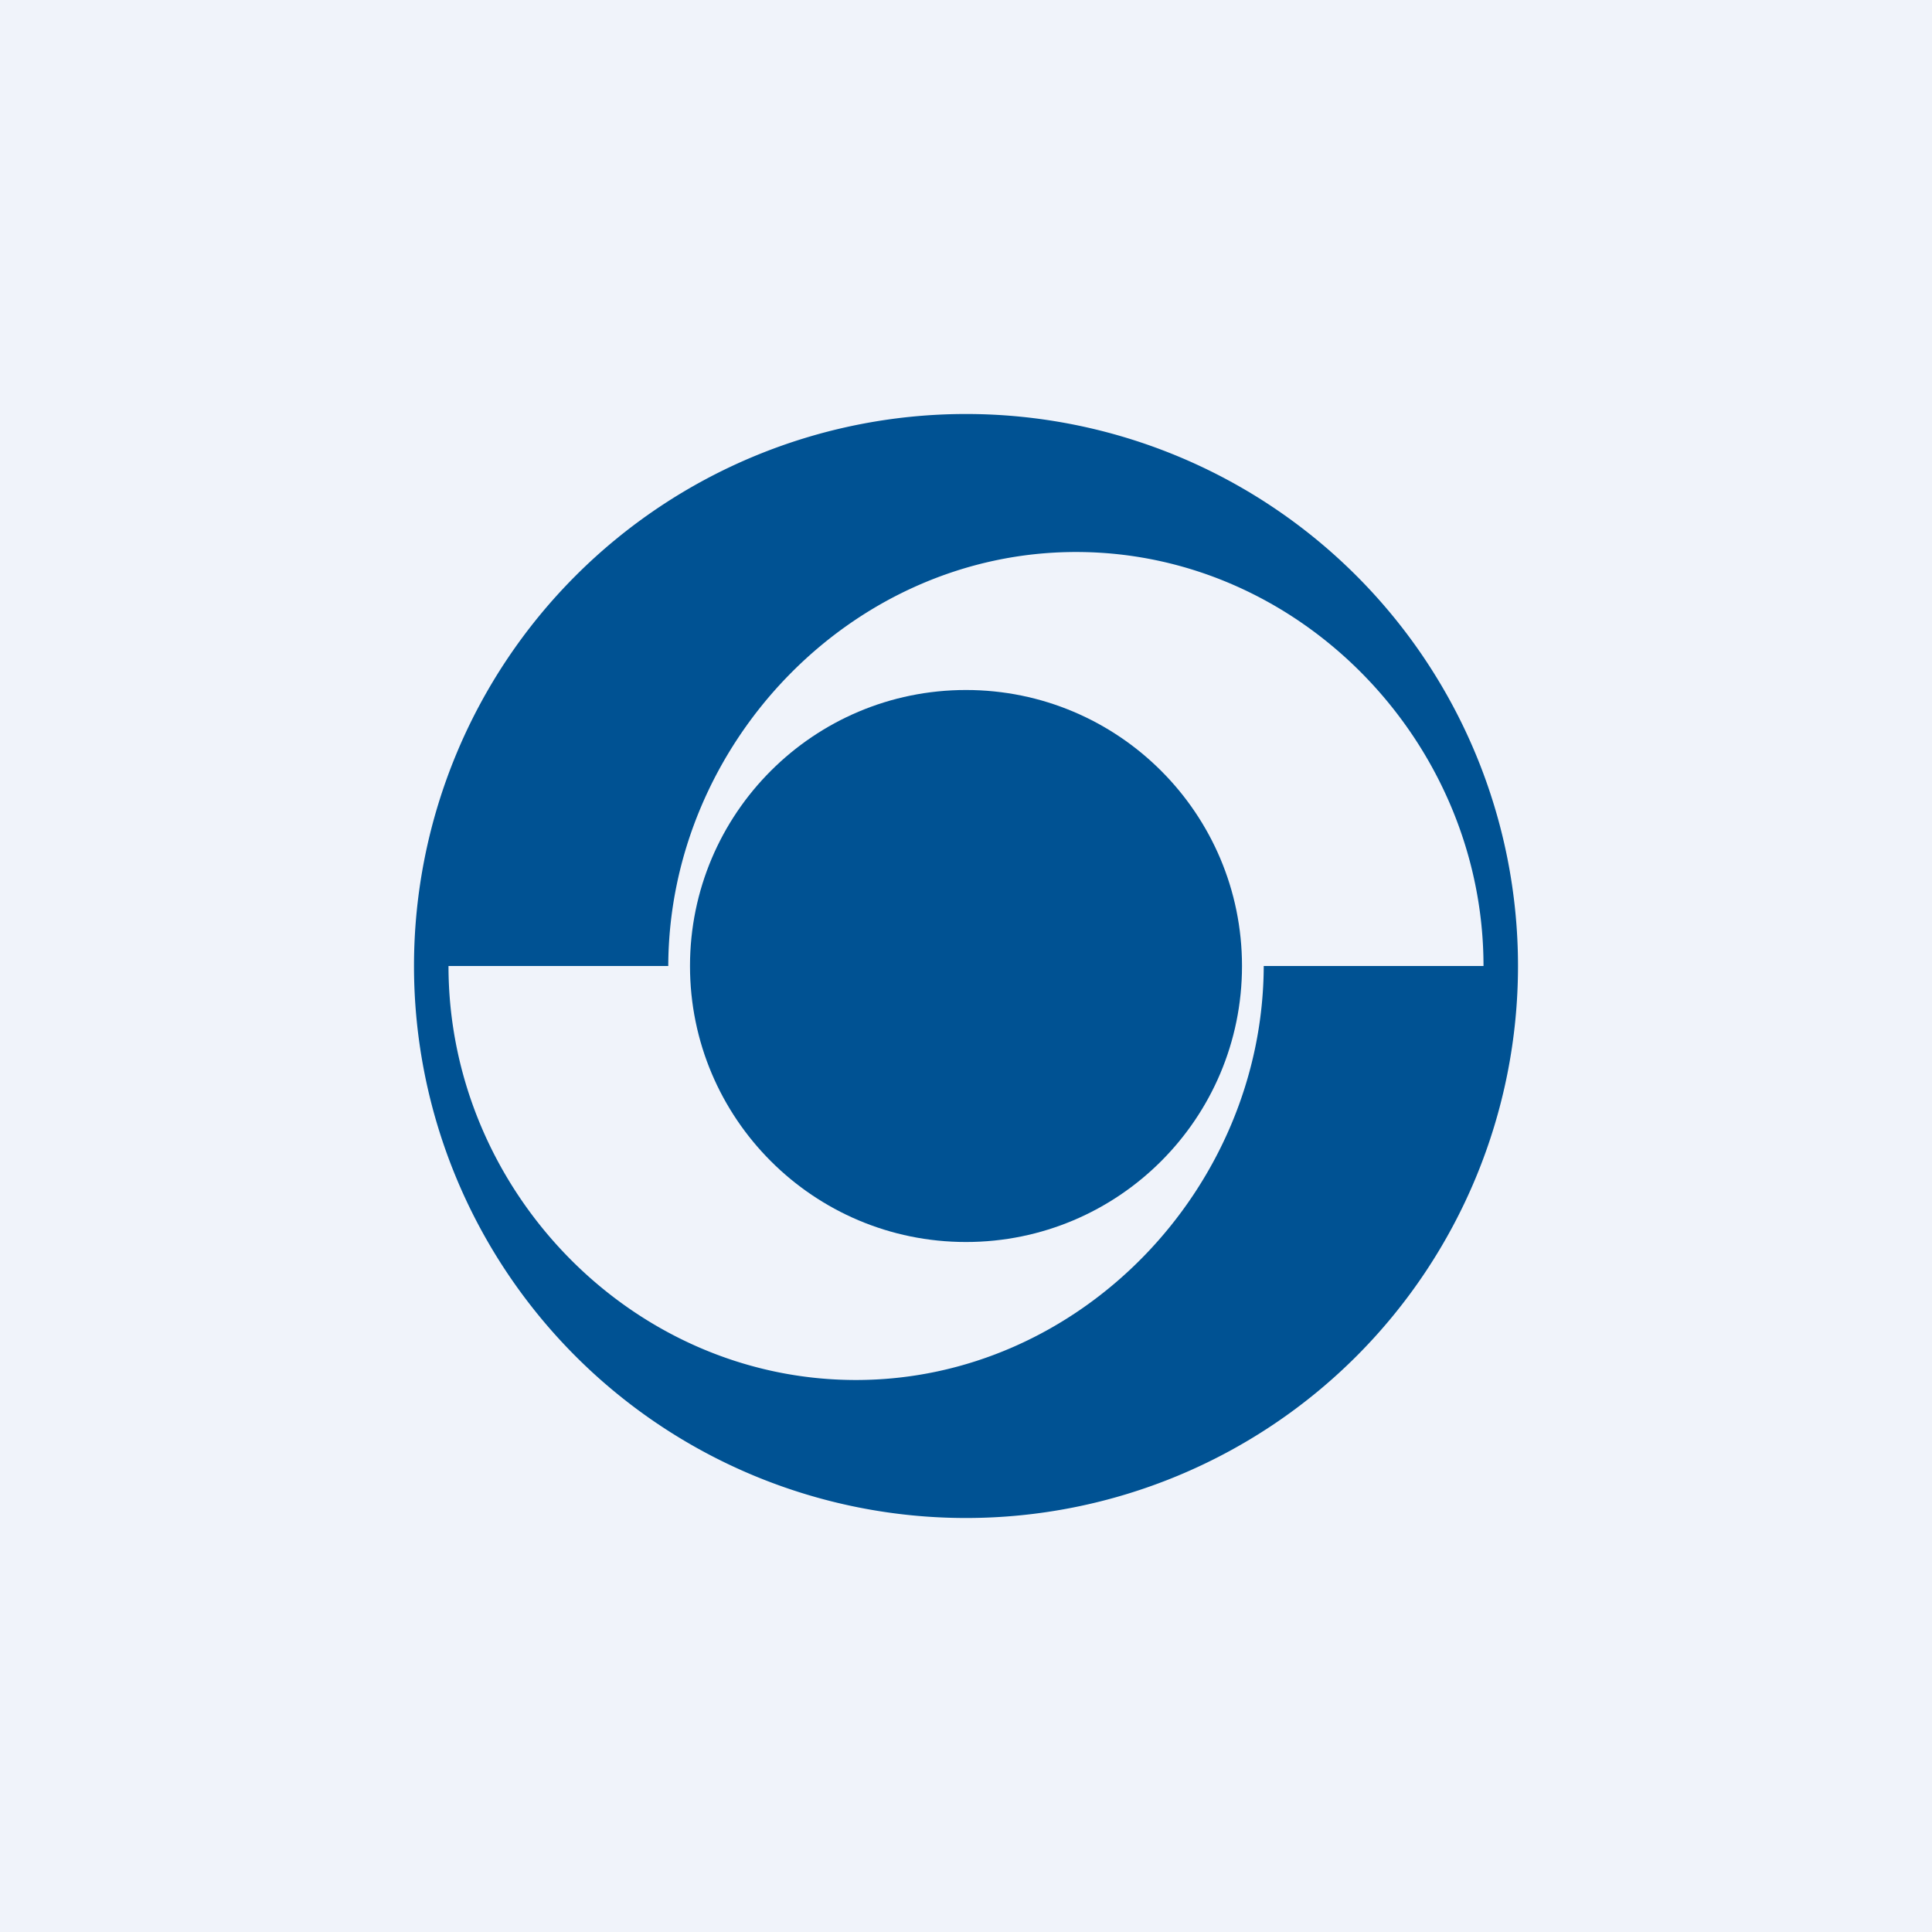 <!-- by TradingView --><svg width="56" height="56" viewBox="0 0 56 56" xmlns="http://www.w3.org/2000/svg"><path fill="#F0F3FA" d="M0 0h56v56H0z"/><path fill-rule="evenodd" d="M28 44a16 16 0 1 0 0-32 16 16 0 0 0 0 32Zm8.63-16H43c0-6.46-5.3-12-11.81-12-6.5 0-11.8 5.56-11.82 12H13c0 6.5 5.32 12 11.81 12 6.5 0 11.8-5.56 11.82-12Z" fill="#005293"/><circle cx="28" cy="28" r="8" fill="#005293"/></svg>